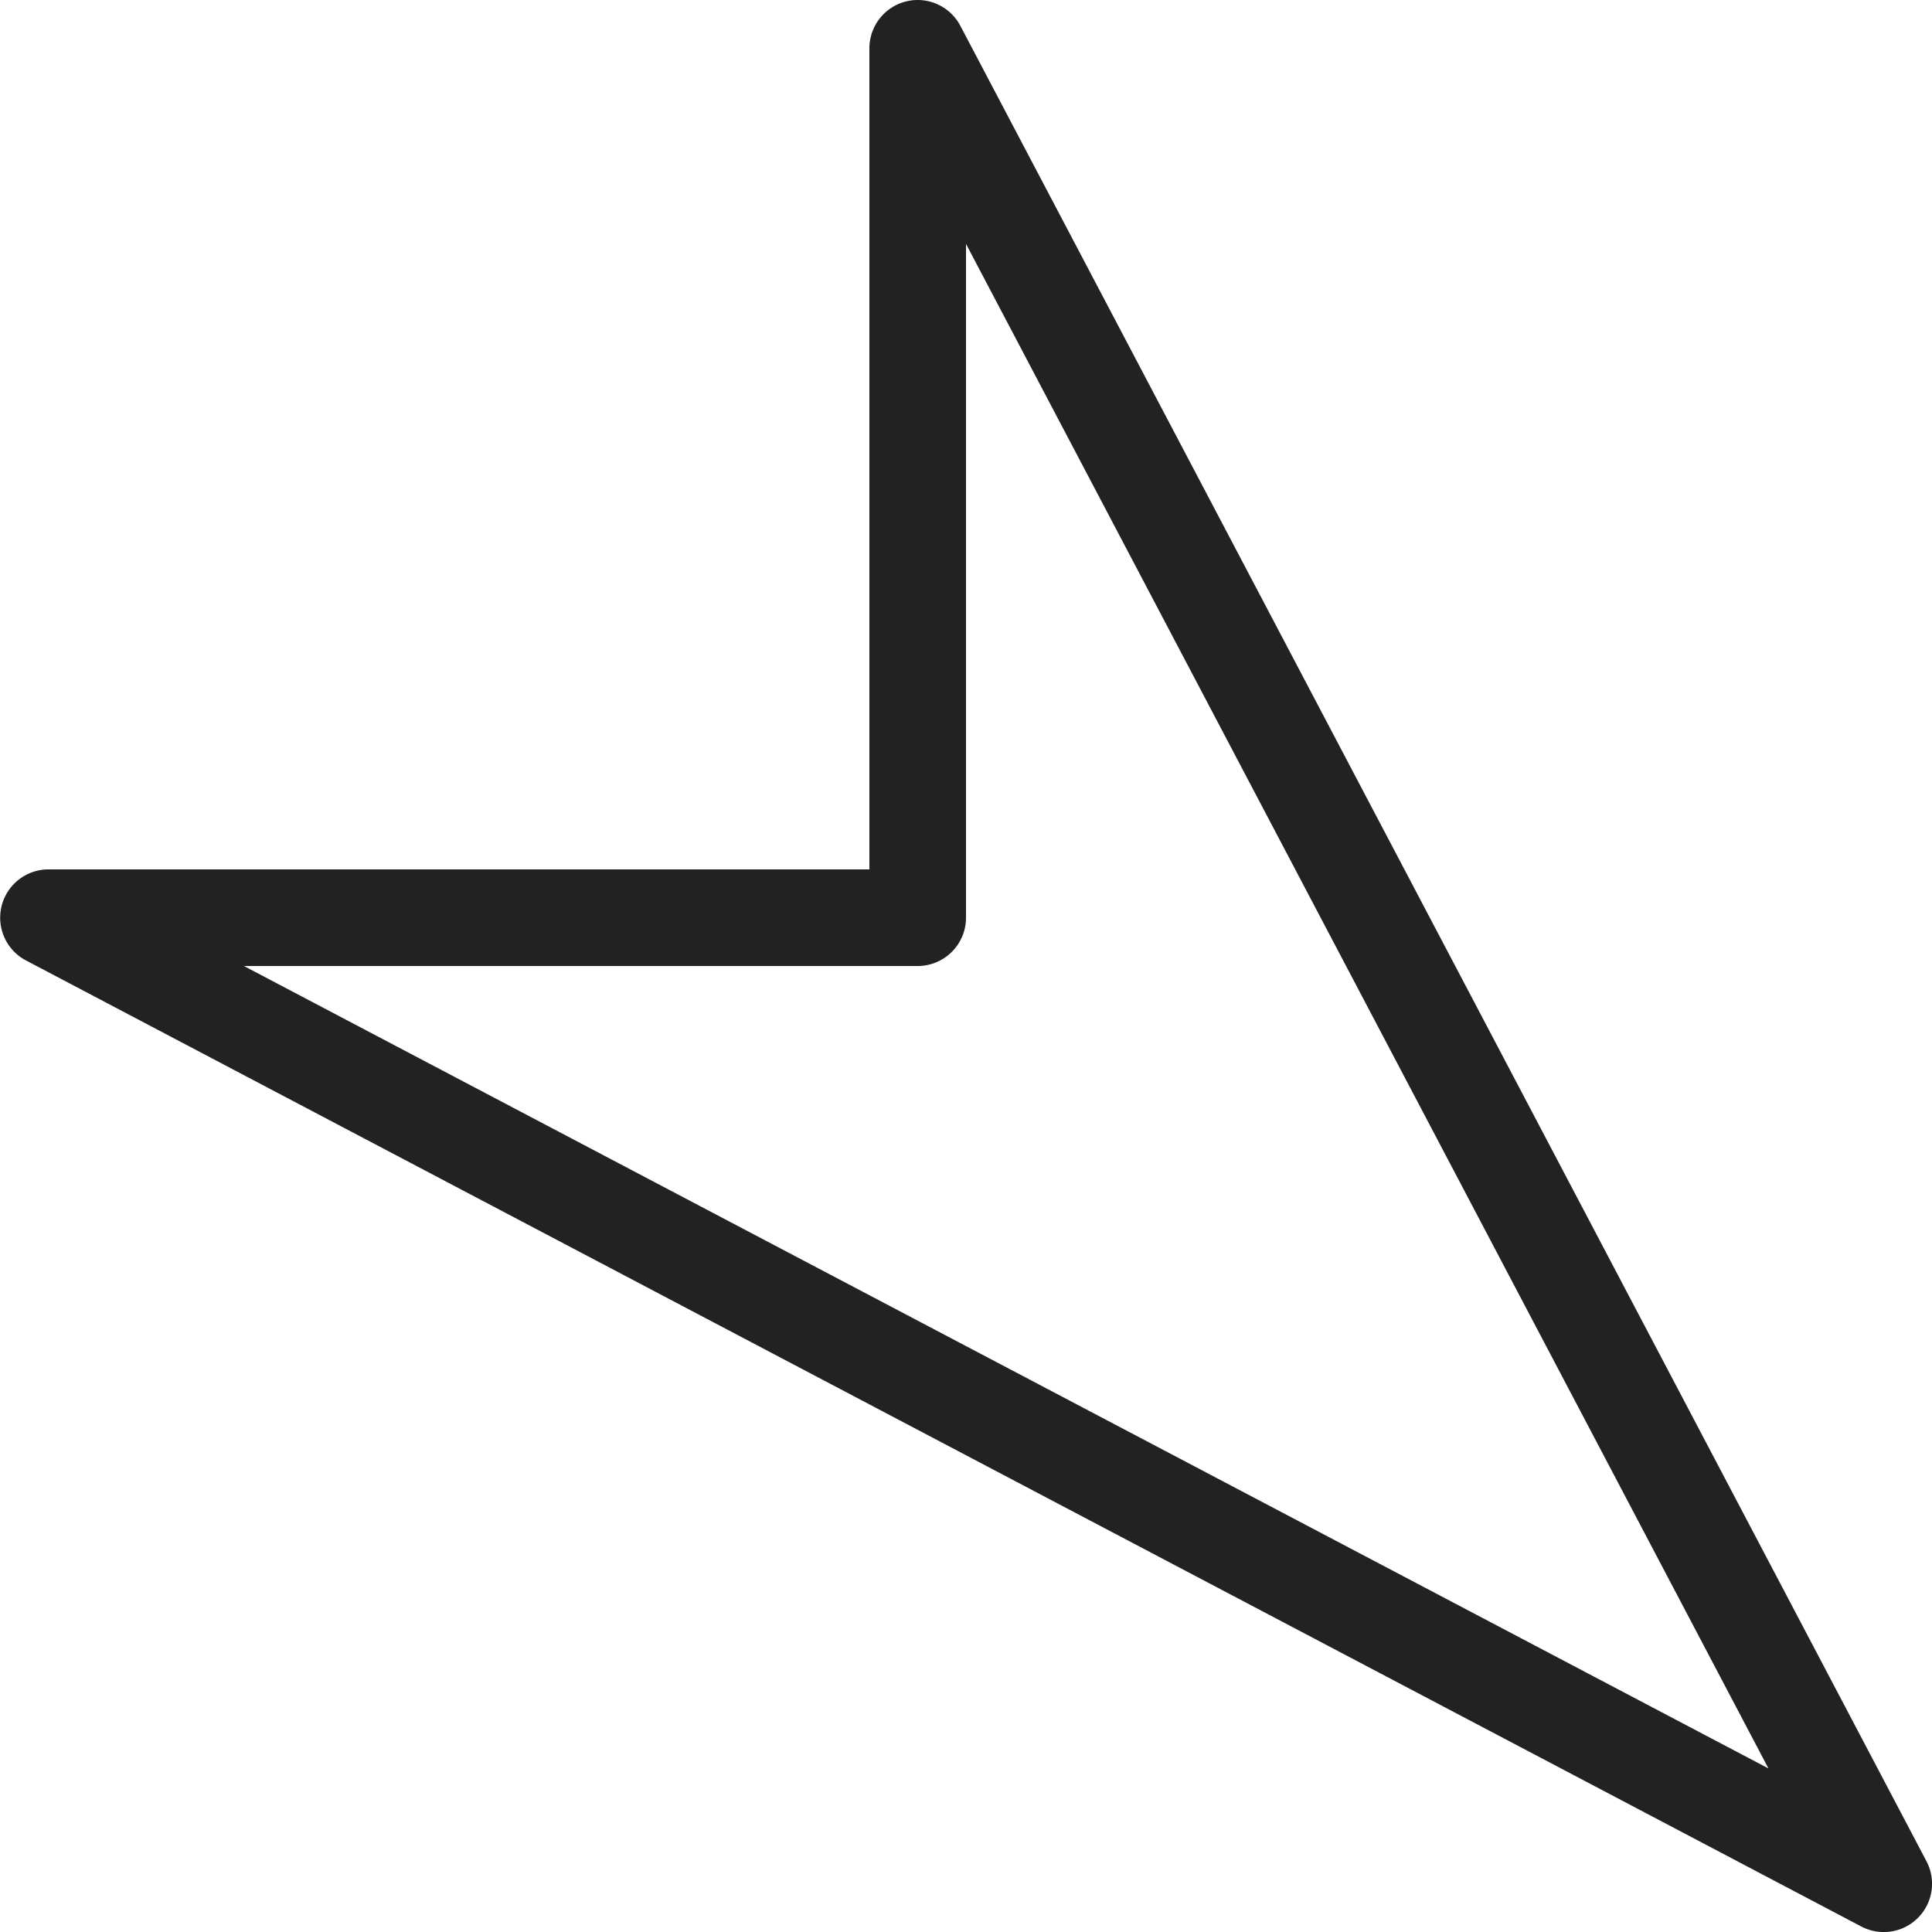 <?xml version="1.0" ?>

<svg width="800px" height="800px" viewBox="0 0 20 20" version="1.1" xmlns="http://www.w3.org/2000/svg">
<g id="layer1">
<path d="M 9.496 0 A 0.5 0.5 0 0 0 9 0.502 L 9 9 L 0.502 9 A 0.5 0.5 0 0 0 0.27 9.943 L 19.268 19.943 A 0.5 0.5 0 0 0 19.477 20 A 0.5 0.5 0 0 0 19.527 20 A 0.5 0.5 0 0 0 19.943 19.268 L 9.943 0.27 A 0.5 0.5 0 0 0 9.496 0 z M 10 2.525 L 18.307 18.307 L 2.525 10 L 9.5 10 A 0.5 0.5 0 0 0 10 9.5 L 10 2.525 z " style="fill:#222222; fill-opacity:1; stroke:none; stroke-width:0px;"/>
</g>
</svg>